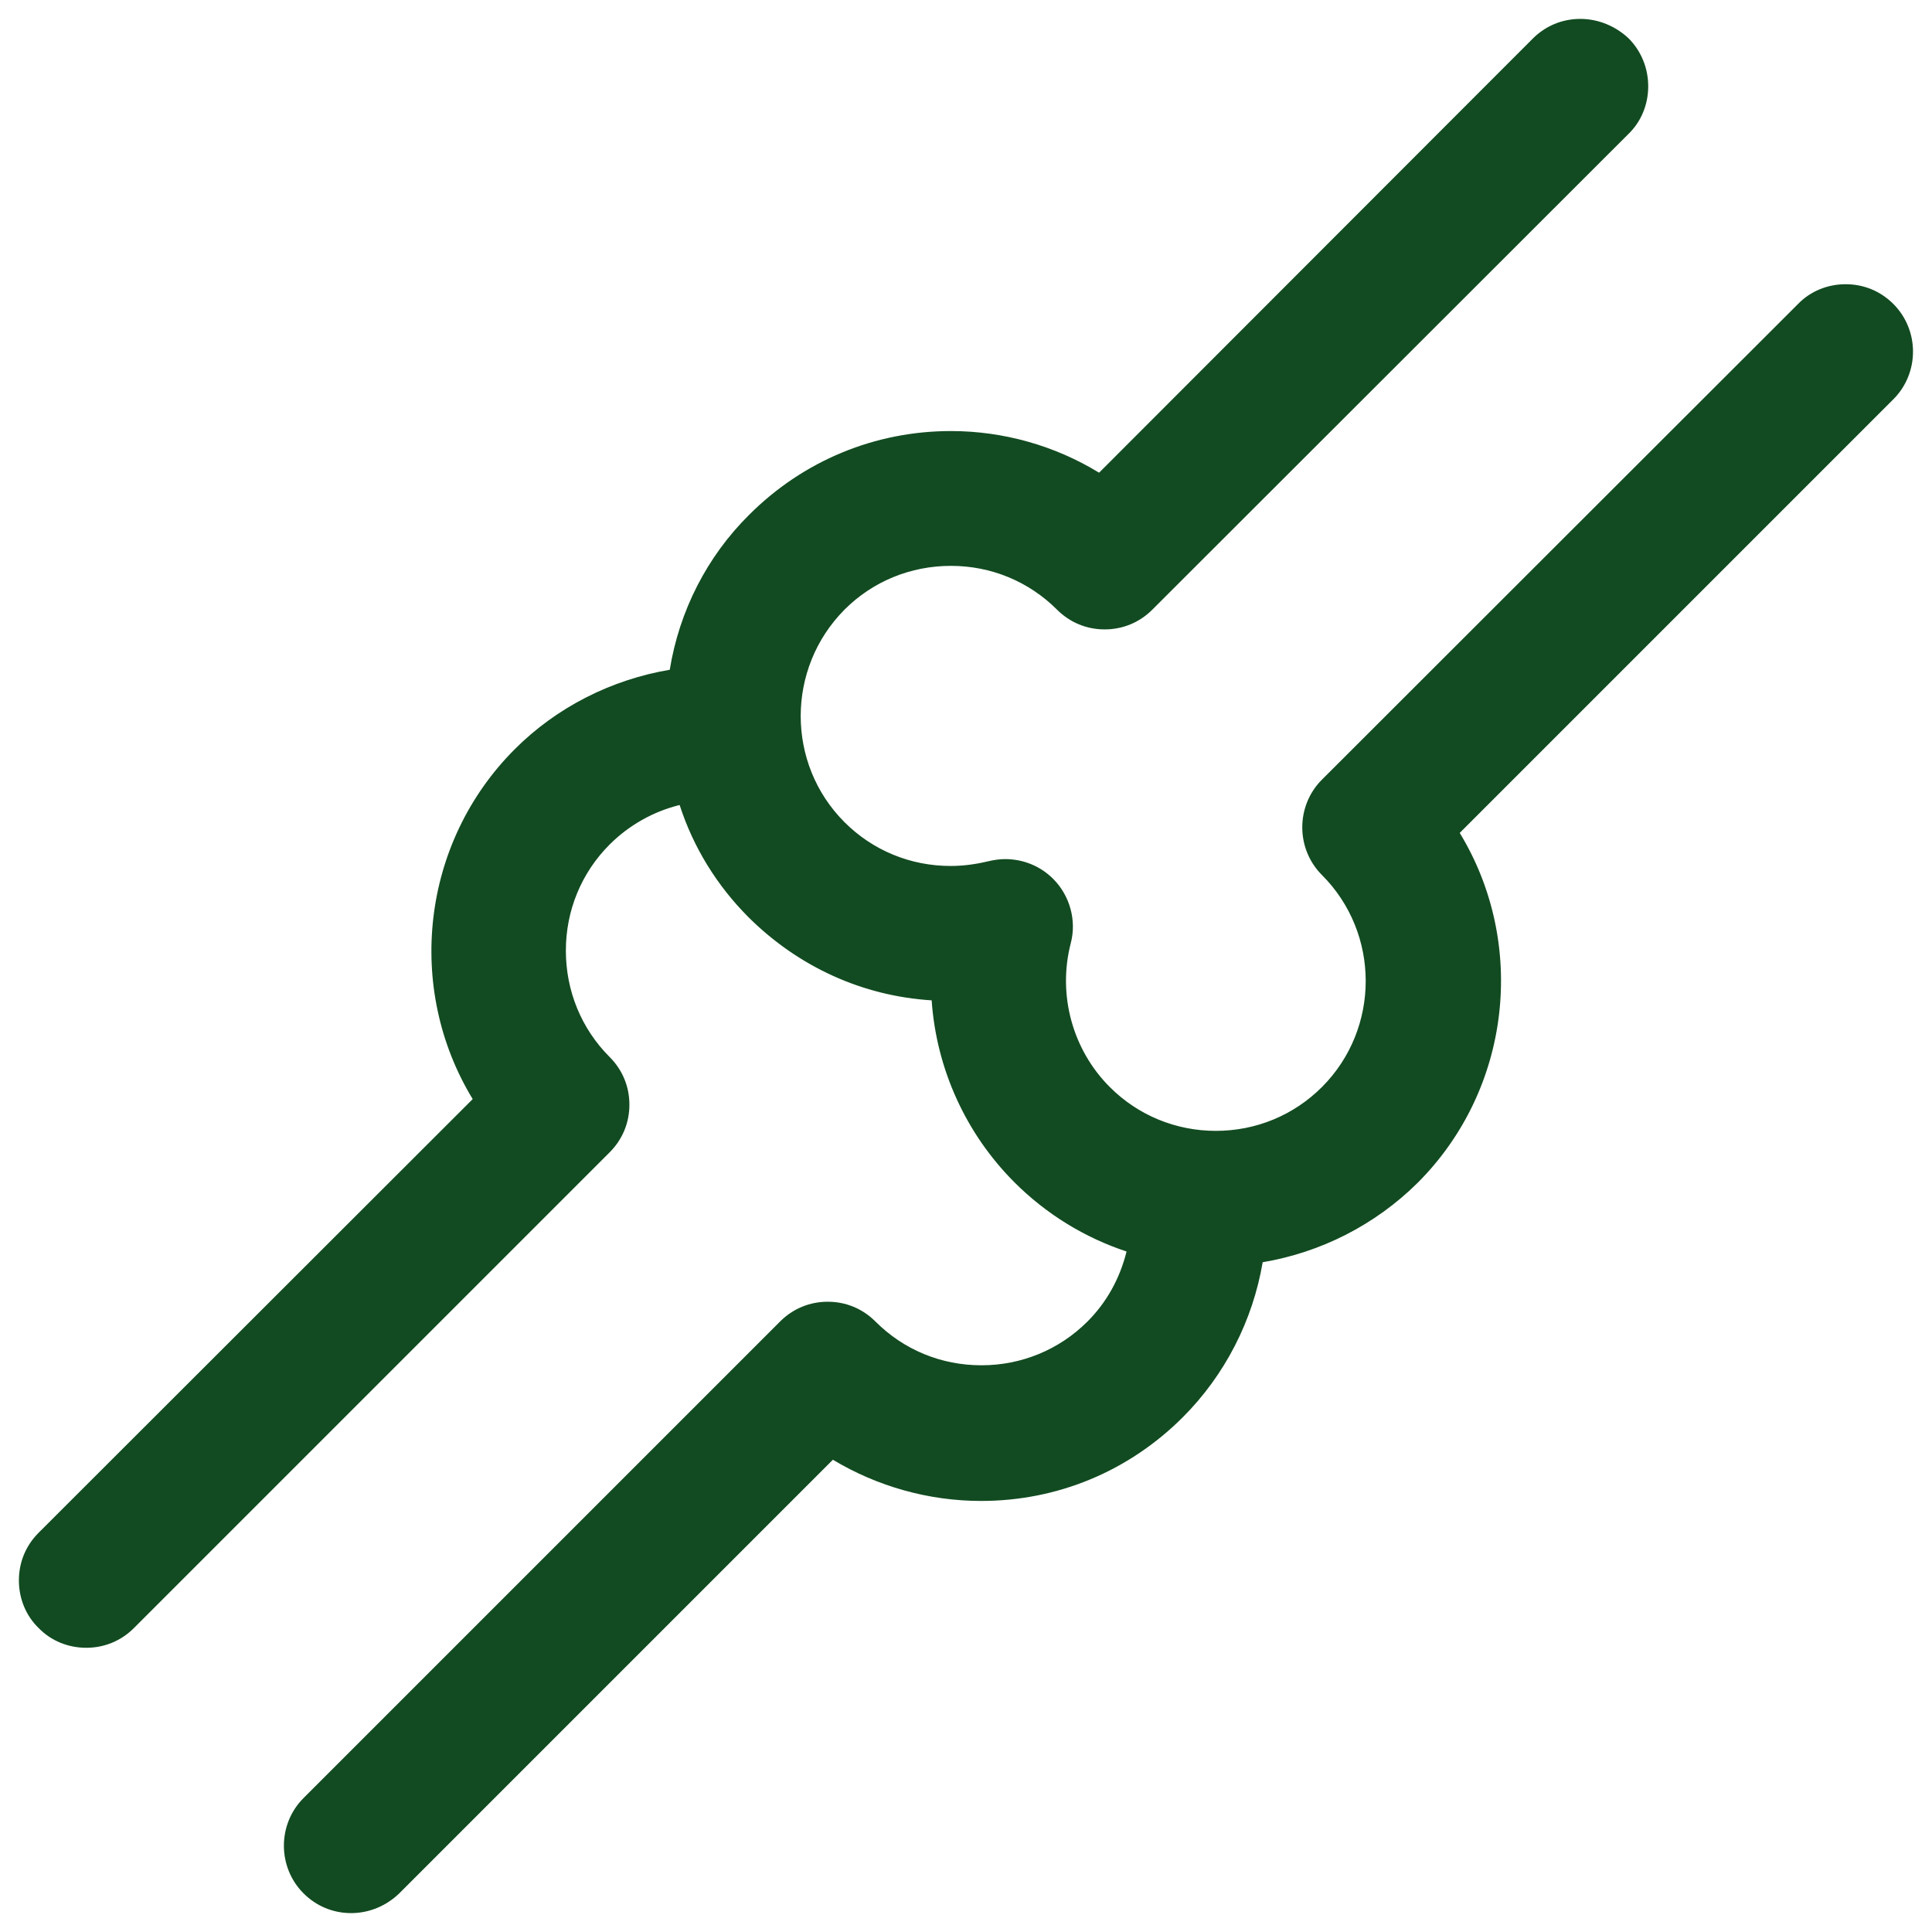 <svg xmlns="http://www.w3.org/2000/svg" fill="none" viewBox="0 0 450 450" height="450" width="450">
<g clip-path="url(#clip0_401_9617)">
<path fill="#124B21" d="M81.9 441.401C78.8 441.401 75.9 440.201 73.7 438.001C69.2 433.501 69.2 426.201 73.7 421.701L184.5 310.901C186.7 308.701 189.6 307.601 192.7 307.601C195.8 307.601 198.6 308.801 200.8 310.901C208.2 318.301 218 322.401 228.5 322.401C239 322.401 248.8 318.301 256.2 310.901C262.2 304.901 266.1 297.101 267.3 288.701C256.7 285.901 247.1 280.401 239.2 272.601C227.6 261.001 221.1 245.301 221 229.101C204.5 229.001 189.1 222.501 177.5 210.901C169.7 203.101 164.2 193.501 161.4 182.901C152.3 184.301 145 188.001 139.2 193.901C131.8 201.301 127.7 211.101 127.7 221.601C127.7 232.001 131.8 241.901 139.2 249.201C143.7 253.701 143.7 261.001 139.2 265.501L28.2 376.301C26 378.501 23.2 379.701 20.1 379.701C17 379.701 14.1 378.501 11.9 376.301C7.4 371.801 7.4 364.501 11.9 360.001L115.3 256.601C98.5 232.101 101.5 198.701 122.7 177.501C132.6 167.601 145.6 161.301 159.6 159.701C161.2 145.801 167.5 132.801 177.4 122.801C189.2 111.101 204.8 104.601 221.4 104.601C233.9 104.601 246.2 108.401 256.5 115.401L360 12.001C362.2 9.801 365.1 8.601 368.2 8.601C371.3 8.601 374.1 9.801 376.4 12.001C378.6 14.201 379.8 17.101 379.8 20.201C379.8 23.301 378.6 26.201 376.4 28.401L265.5 139.101C263.3 141.301 260.4 142.501 257.4 142.501C254.3 142.501 251.4 141.301 249.2 139.101C241.8 131.701 232 127.601 221.5 127.601C211.1 127.601 201.2 131.701 193.8 139.101C178.5 154.301 178.5 179.201 193.8 194.501C201.2 201.901 211 206.001 221.4 206.001C224.7 206.001 228 205.601 231.2 204.801C231.9 204.801 232.5 204.701 233.1 204.701C237.8 204.701 240.4 205.901 242.2 207.801C245.1 210.601 246.3 214.901 245.2 218.801C241.8 232.101 245.7 246.401 255.5 256.201C262.9 263.601 272.7 267.701 283.2 267.701C293.6 267.701 303.5 263.601 310.8 256.201C318.2 248.901 322.3 239.001 322.3 228.601C322.3 218.201 318.2 208.301 310.8 200.901C306.4 196.401 306.4 189.101 310.8 184.601L421.7 73.701C423.9 71.501 426.8 70.301 429.9 70.301C433 70.301 435.9 71.501 438.1 73.701C442.5 78.201 442.5 85.501 438.1 90.001L334.5 193.401C351.3 217.901 348.4 251.301 327.2 272.501C317.2 282.501 304.2 288.701 290.2 290.301C288.3 304.901 282.1 317.501 272.5 327.201C260.8 338.901 245.2 345.401 228.5 345.401C216 345.401 203.7 341.601 193.4 334.601L90 438.001C87.8 440.201 84.9 441.401 81.9 441.401Z" clip-rule="evenodd" fill-rule="evenodd"></path>
<path fill="#124B21" d="M368.1 12.8C370 12.8 371.9 13.5 373.3 15C376.2 17.9 376.2 22.5 373.3 25.3L262.5 136.2C261.1 137.6 259.2 138.3 257.3 138.3C255.5 138.3 253.6 137.6 252.1 136.2C243.7 127.7 232.5 123.5 221.5 123.5C210.4 123.5 199.3 127.7 190.8 136.2C173.9 153.1 173.9 180.6 190.8 197.5C199.3 206 210.4 210.2 221.4 210.2C225.1 210.2 228.7 209.7 232.3 208.8C232.9 208.7 233.5 208.6 234.1 208.6C236 208.6 237.9 209.4 239.3 210.8C241.1 212.6 241.9 215.3 241.2 217.8C237.5 232.2 241.3 248.1 252.5 259.3C261 267.8 272.1 272 283.2 272C294.3 272 305.4 267.8 313.9 259.3C330.8 242.4 330.8 214.9 313.9 198C311 195.1 311 190.5 313.9 187.7L424.7 76.7C426.1 75.3 428 74.5 429.9 74.5C431.7 74.5 433.6 75.2 435.1 76.7C438 79.6 438 84.2 435.1 87L329.1 193C346.7 215.7 345.1 248.6 324.3 269.5C313.8 280 300.2 285.6 286.5 286.4C286.5 286.8 286.5 287.2 286.4 287.6C285.4 300.9 279.8 313.9 269.6 324.1C258.3 335.4 243.5 341.1 228.6 341.1C216.1 341.1 203.5 337.1 193.1 329L87 435C85.6 436.4 83.7 437.2 81.8 437.2C79.9 437.2 78.1 436.5 76.6 435C73.7 432.1 73.7 427.5 76.6 424.7L187.4 313.9C188.8 312.5 190.7 311.8 192.6 311.8C194.5 311.8 196.3 312.5 197.8 313.9C206.3 322.4 217.4 326.6 228.5 326.6C239.6 326.6 250.7 322.4 259.1 313.9C266.7 306.3 270.9 296.6 271.7 286.6C271.7 286.2 271.7 285.9 271.8 285.5C260.9 283.3 250.6 278.1 242.1 269.6C229.8 257.3 224.2 240.8 225.3 224.7C224 224.8 222.7 224.8 221.4 224.8C206.6 224.8 191.7 219.1 180.4 207.8C172 199.4 166.7 189 164.5 178.2C163.9 178.2 163.4 178.3 162.8 178.3C153.1 179.2 143.5 183.4 136.1 190.8C119.2 207.7 119.2 235.2 136.1 252.1C139 255 139 259.6 136.1 262.4L25.3 373.3C23.9 374.7 22 375.5 20.1 375.5C18.2 375.5 16.3 374.8 14.9 373.3C12 370.4 12 365.8 14.9 363L120.9 257C103.3 234.3 104.9 201.4 125.7 180.5C135.7 170.5 148.4 164.9 161.5 163.8C162.2 163.7 162.8 163.7 163.5 163.7C164.3 150 169.9 136.4 180.4 125.9C191.7 114.6 206.6 108.9 221.4 108.9C233.9 108.9 246.5 113 256.9 121L363 15C364.4 13.5 366.3 12.8 368.1 12.8ZM368.1 4.4C363.9 4.4 360 6 357 9L256 110.1C245.7 103.8 233.7 100.4 221.5 100.4C203.8 100.4 187.1 107.3 174.5 119.9C164.6 129.7 158.2 142.4 156 156C142.4 158.3 129.7 164.7 119.9 174.5C98.1 196.3 94.4 230.2 110.1 256L9 357C6 360 4.4 363.9 4.4 368.1C4.4 372.3 6 376.3 9 379.2C11.9 382.2 15.9 383.8 20.1 383.8C24.3 383.8 28.2 382.2 31.2 379.2L142 268.4C145 265.4 146.6 261.5 146.6 257.3C146.6 253.1 145 249.2 142 246.2C135.4 239.6 131.8 230.8 131.8 221.4C131.8 212.1 135.4 203.3 142 196.7C146.5 192.2 152.2 189 158.3 187.5C161.5 197.4 167 206.3 174.4 213.7C186 225.2 200.9 232 217 233C218.1 248.9 224.9 264 236.3 275.4C243.7 282.8 252.7 288.3 262.4 291.5C260.8 297.9 257.7 303.4 253.3 307.8C246.7 314.4 237.9 318 228.6 318C219.2 318 210.5 314.4 203.9 307.8C200.9 304.8 197 303.2 192.8 303.2C188.6 303.2 184.7 304.8 181.7 307.8L70.7 418.8C64.6 424.9 64.6 434.9 70.7 441C73.7 444 77.6 445.6 81.8 445.6C86 445.6 90 443.9 93 441L194 340C204.3 346.2 216.3 349.6 228.5 349.6C246.3 349.6 262.9 342.7 275.5 330.1C285.3 320.3 291.8 307.6 294.1 294C307.7 291.7 320.3 285.3 330.2 275.5C352 253.7 355.7 219.8 340 194L441 93C447.1 86.9 447.1 76.9 441 70.8C438 67.8 434.1 66.2 429.9 66.2C425.7 66.2 421.7 67.8 418.8 70.8L307.9 181.6C301.8 187.7 301.8 197.7 307.9 203.8C321.5 217.4 321.5 239.6 307.9 253.2C301.3 259.8 292.5 263.4 283.2 263.4C273.9 263.4 265.1 259.8 258.5 253.2C249.8 244.5 246.3 231.7 249.4 219.7C250.8 214.4 249.2 208.6 245.3 204.7C242.3 201.7 238.3 200.1 234.1 200.1C232.8 200.1 231.5 200.3 230.2 200.6C227.3 201.3 224.4 201.7 221.4 201.7C212.1 201.7 203.3 198.1 196.7 191.5C183.1 177.9 183.1 155.7 196.7 142C203.3 135.4 212.1 131.8 221.5 131.8C230.8 131.8 239.6 135.4 246.2 142C249.2 145 253.1 146.6 257.3 146.6C261.5 146.6 265.4 145 268.4 142L379.3 31.2C382.3 28.3 383.9 24.3 383.9 20.1C383.9 15.9 382.3 11.9 379.3 8.9C376.3 6.1 372.3 4.4 368.1 4.4Z"></path>
</g>
<defs>
<clipPath id="clip0_401_9617">
<rect fill="white" height="450" width="450"></rect>
</clipPath>
</defs>
</svg>
